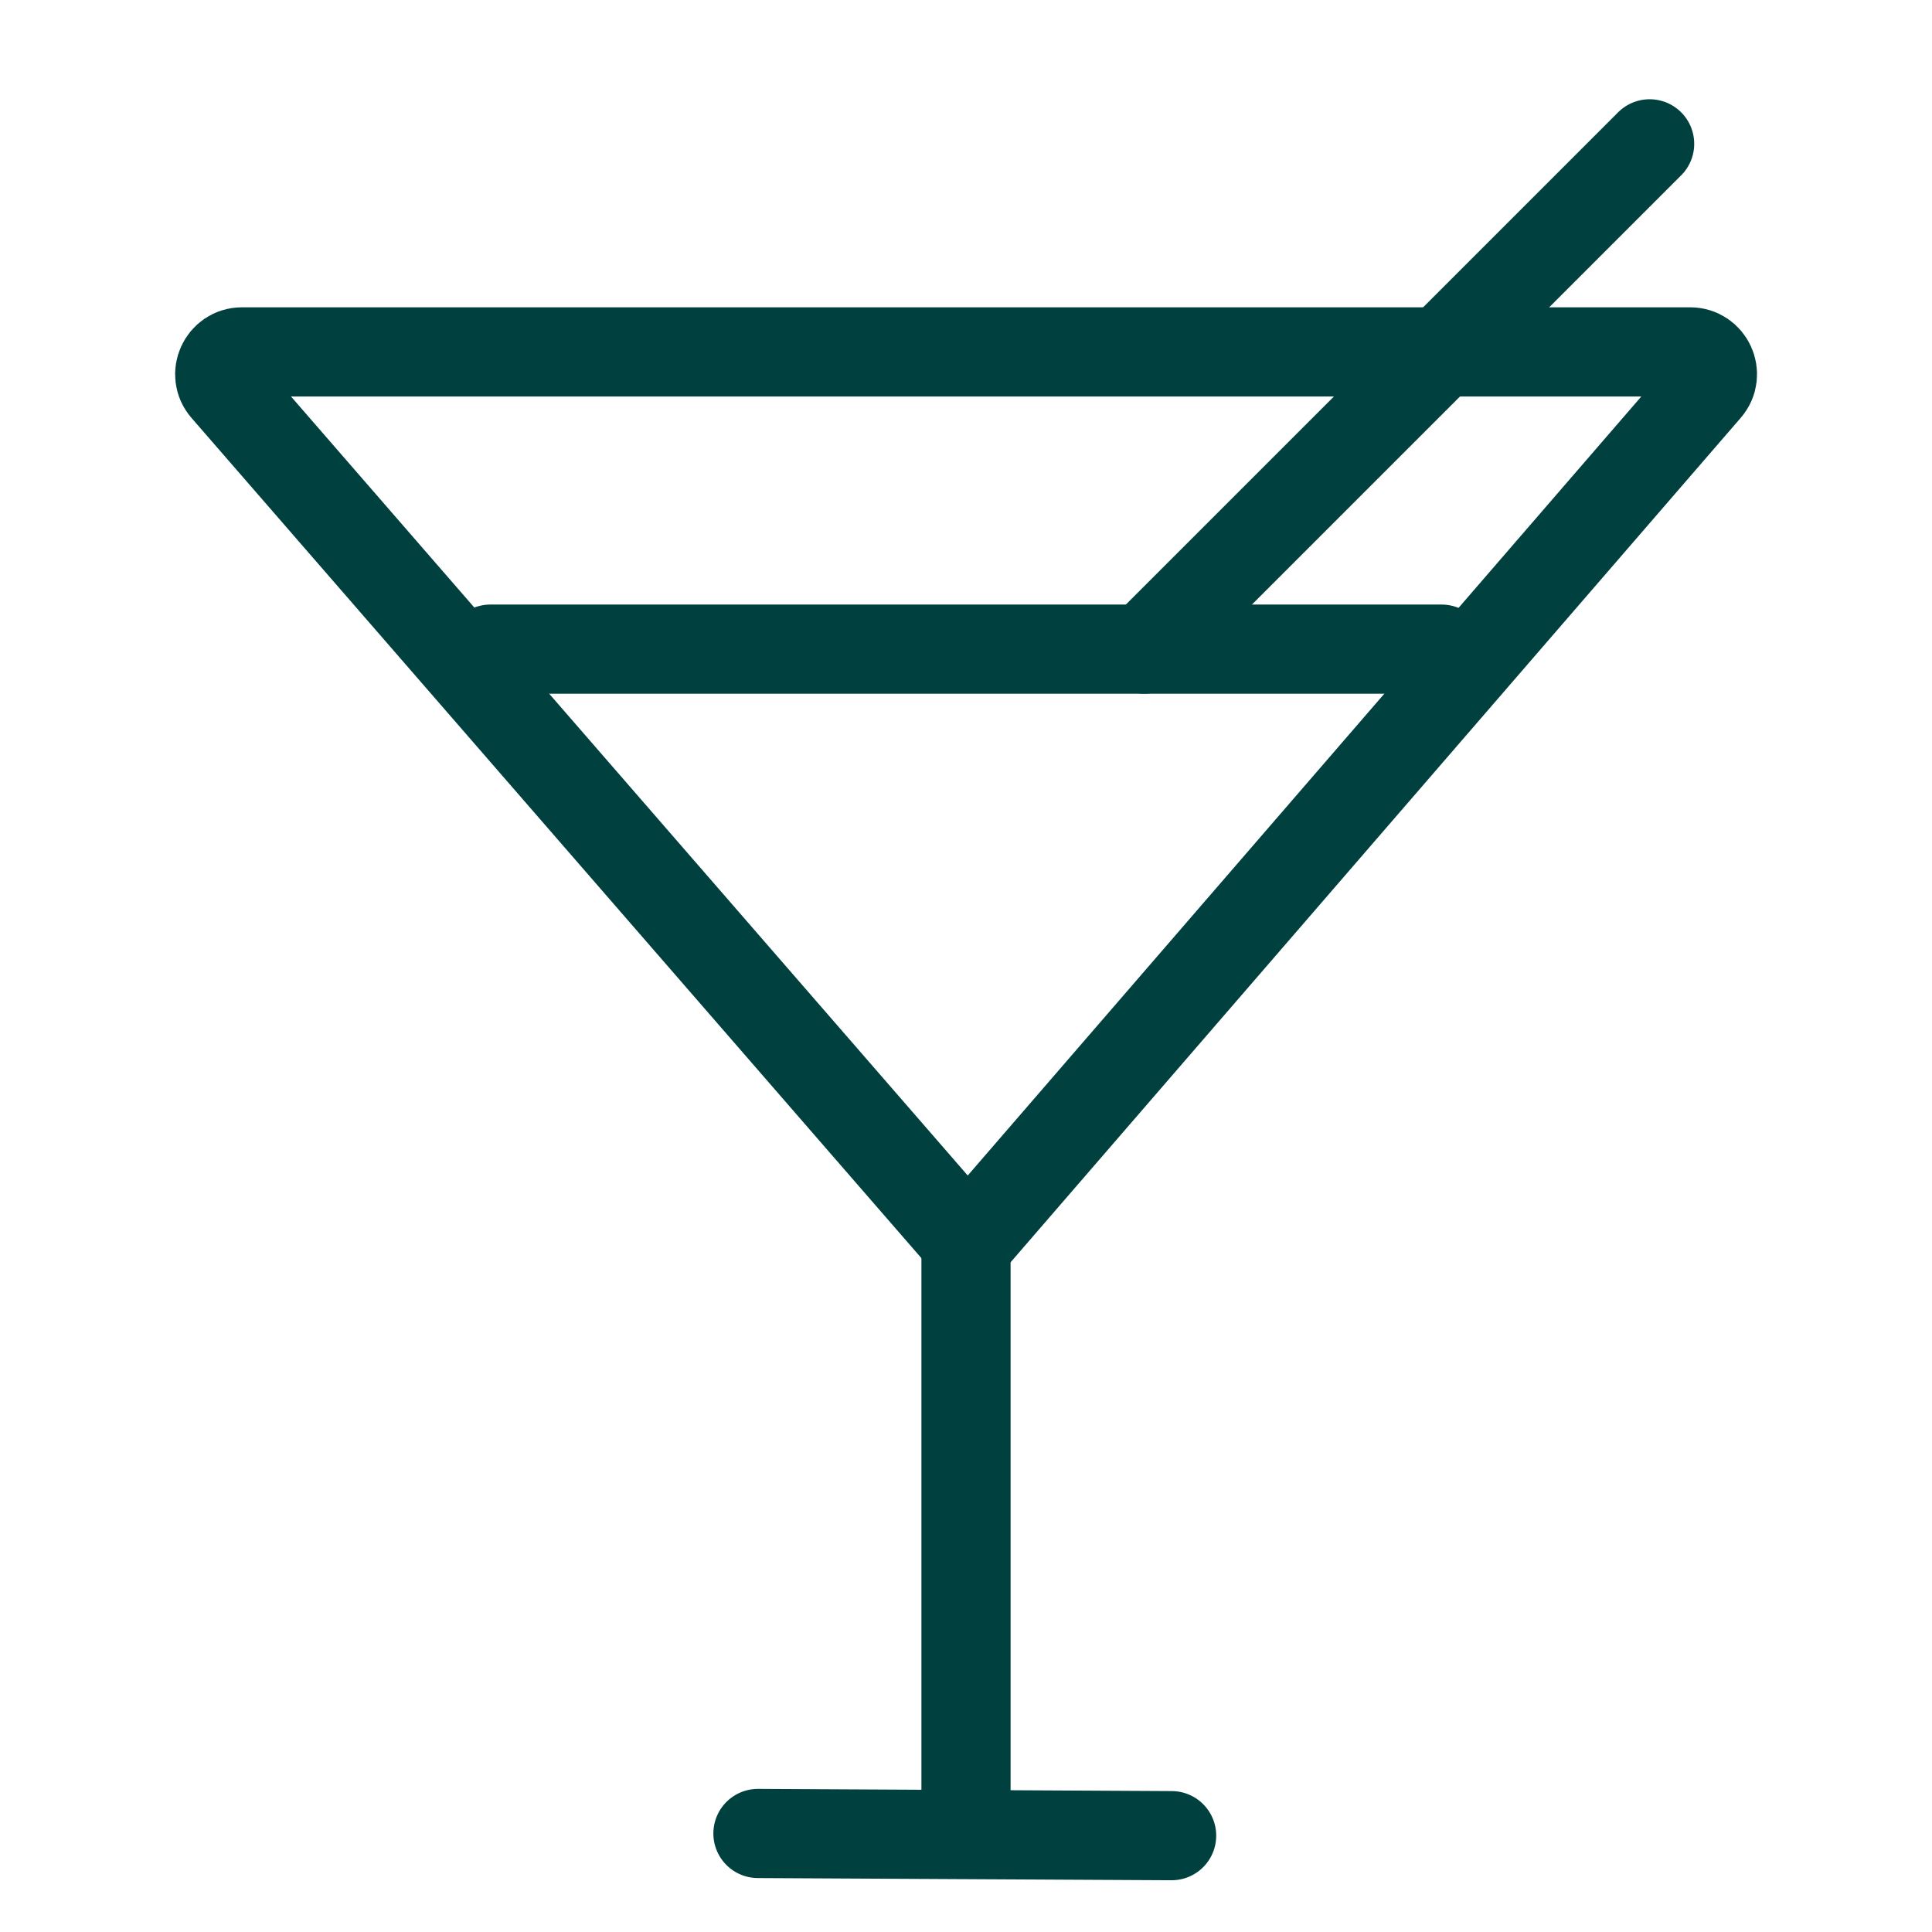<?xml version="1.0" encoding="UTF-8"?> <svg xmlns="http://www.w3.org/2000/svg" width="65" height="65" viewBox="0 0 65 65" fill="none"><path d="M7.576 13.078C7.156 12.594 7.5 11.839 8.141 11.839H56.864C57.505 11.839 57.849 12.592 57.43 13.077L32.561 41.839L7.576 13.078Z" stroke="#00413F" stroke-width="3"></path><path d="M32.5 42.004V61.684" stroke="#00413F" stroke-width="3"></path><path d="M25.5 61.685L39.418 61.759" stroke="#00413F" stroke-width="3" stroke-linecap="round"></path><path d="M16.5 21.839L48.5 21.839" stroke="#00413F" stroke-width="3" stroke-linecap="round"></path><path d="M55.5 4.839L38.5 21.839" stroke="#00413F" stroke-width="3" stroke-linecap="round"></path></svg> 